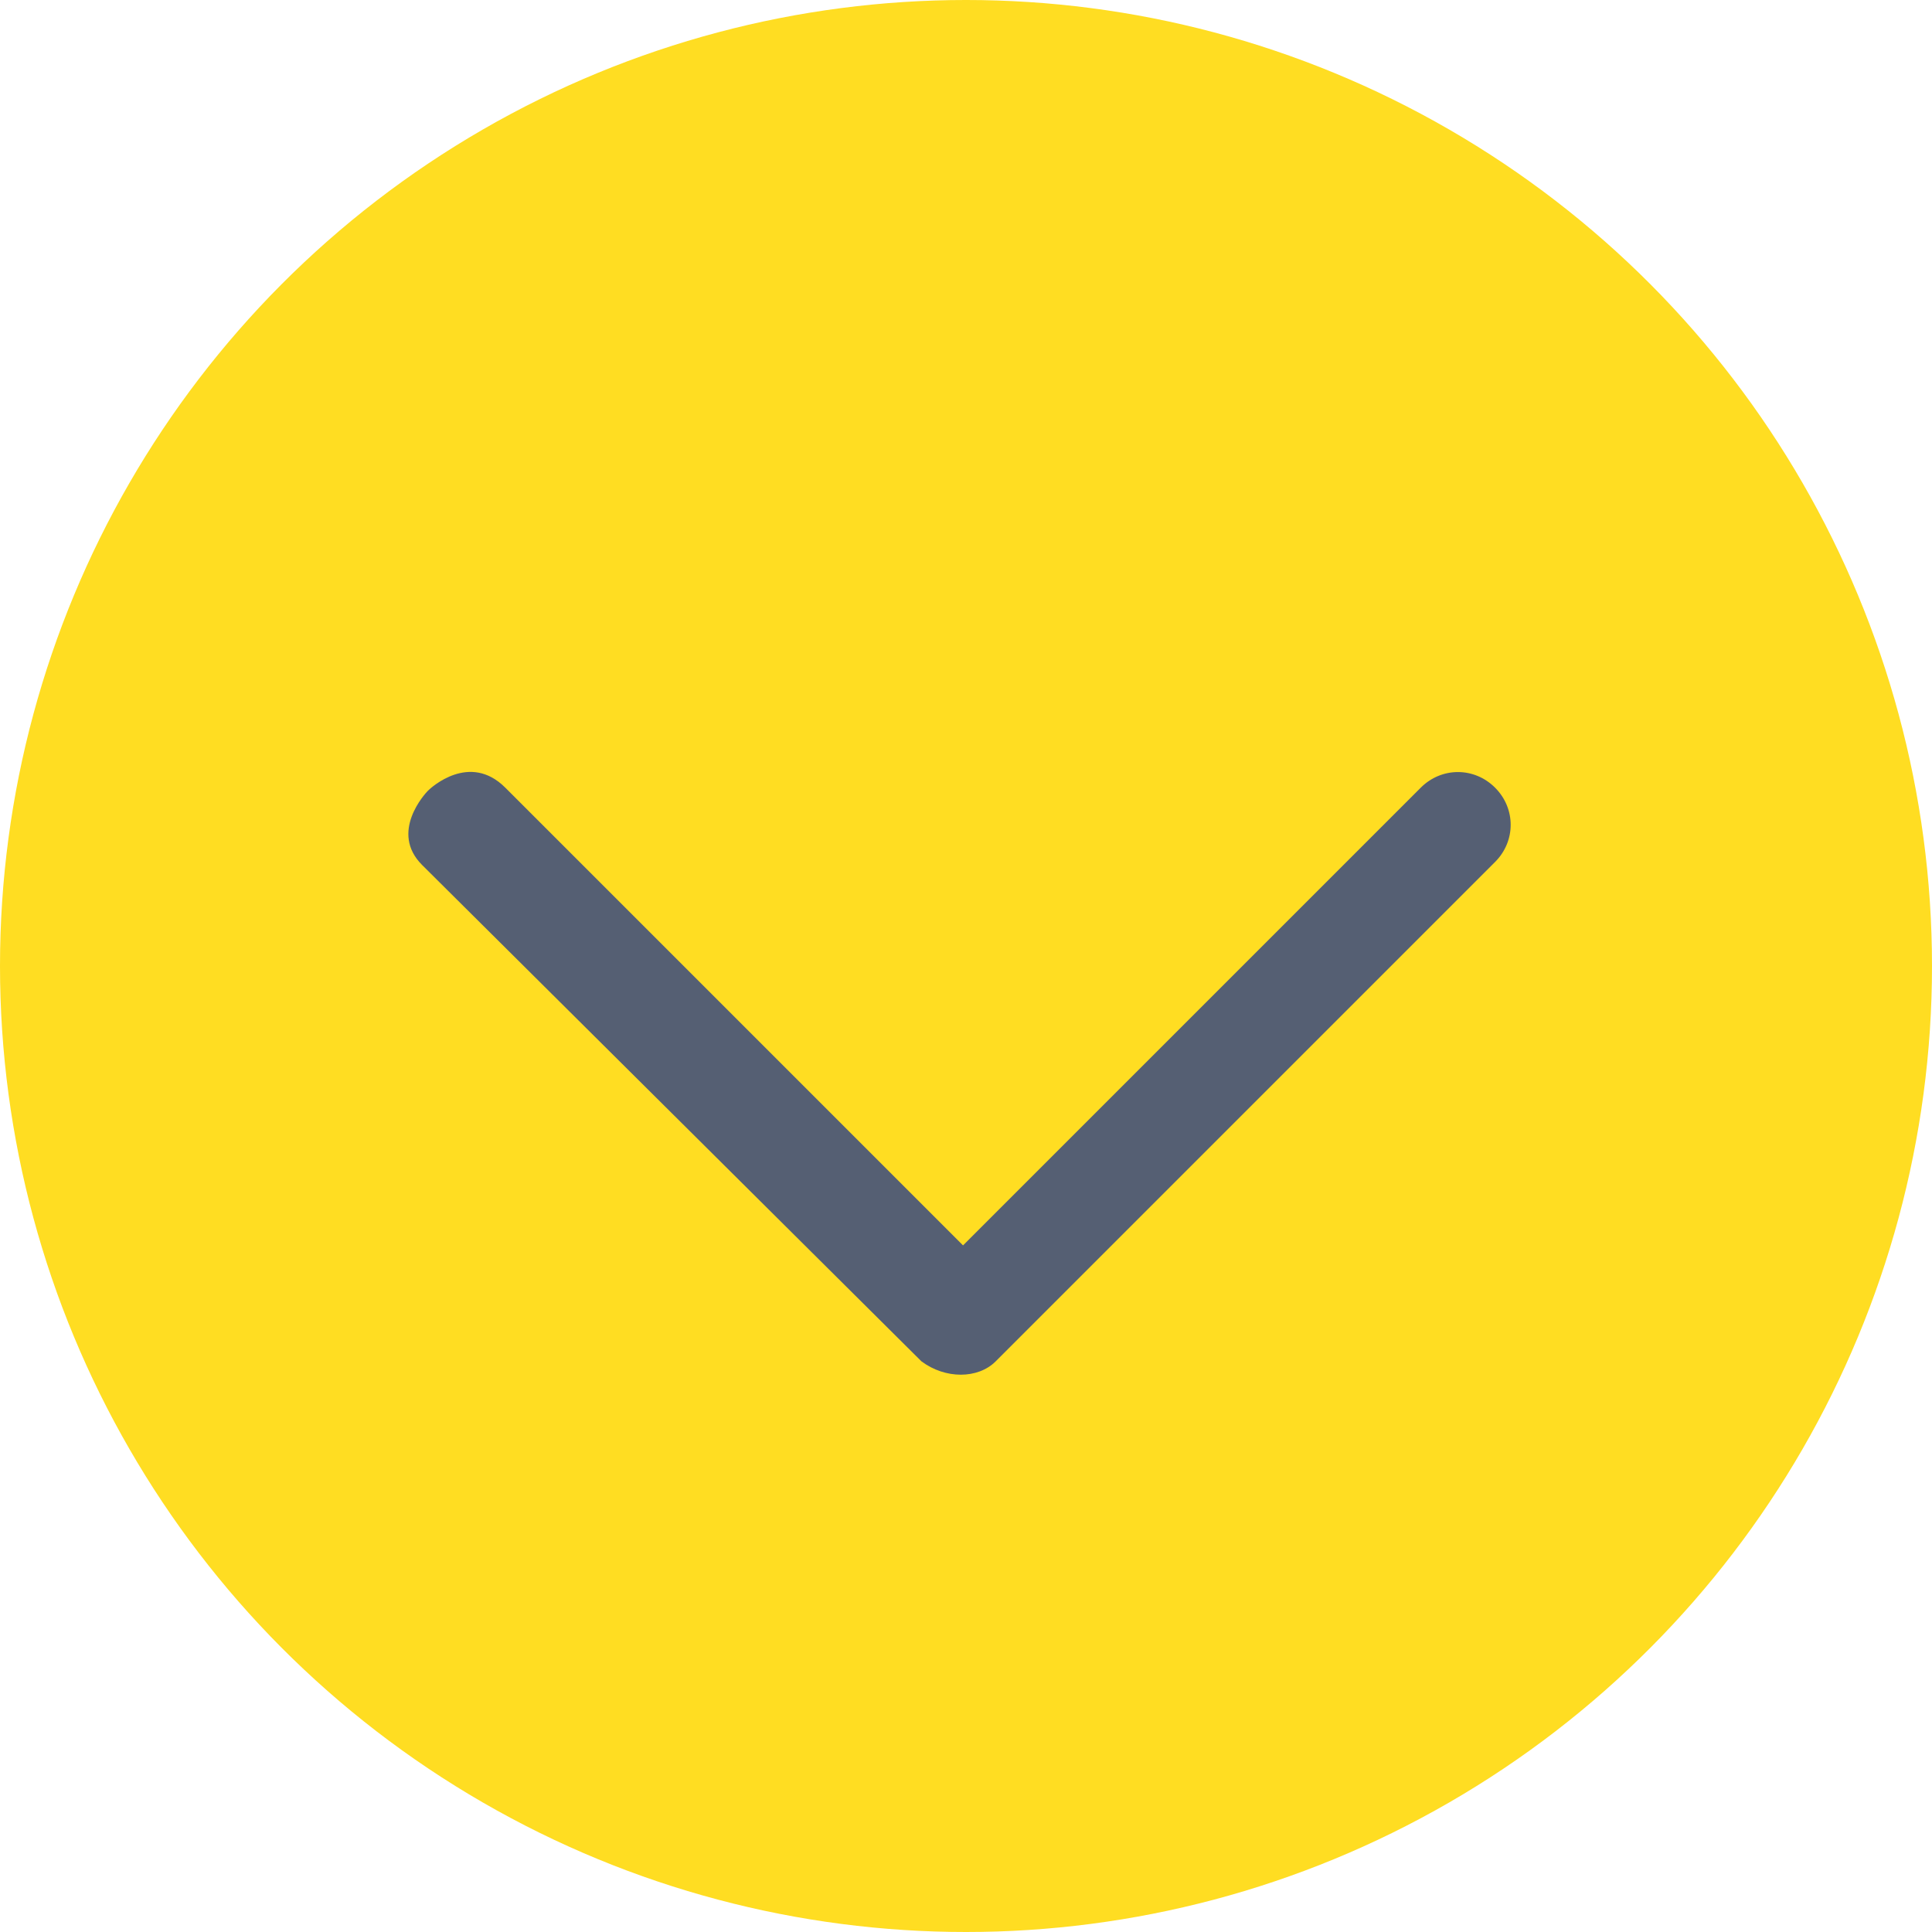 <?xml version="1.0" encoding="utf-8"?>
<!DOCTYPE svg PUBLIC "-//W3C//DTD SVG 1.1//EN" "http://www.w3.org/Graphics/SVG/1.1/DTD/svg11.dtd">
<svg version="1.1" xmlns="http://www.w3.org/2000/svg" xmlns:xlink="http://www.w3.org/1999/xlink" x="0px" y="0px"
	 width="65px" height="65px" viewBox="0 0 65 65" enable-background="new 0 0 65 65" xml:space="preserve">
<g>
	<circle fill="#FFDD22" cx="32.5" cy="32.5" r="32.5"/>
	<path fill="#555f73" d="M14.4,26.6c0.1-0.1,1.4-1.3,2.6-0.1l15.4,15.4l15.4-15.4c0.7-0.7,1.8-0.7,2.5,0c0.7,0.7,0.7,1.8,0,2.5
		L33.5,45.8c-0.6,0.6-1.7,0.6-2.5,0L14.2,29.1C13.1,28,14.3,26.7,14.4,26.6z"/>
</g>
</svg>
